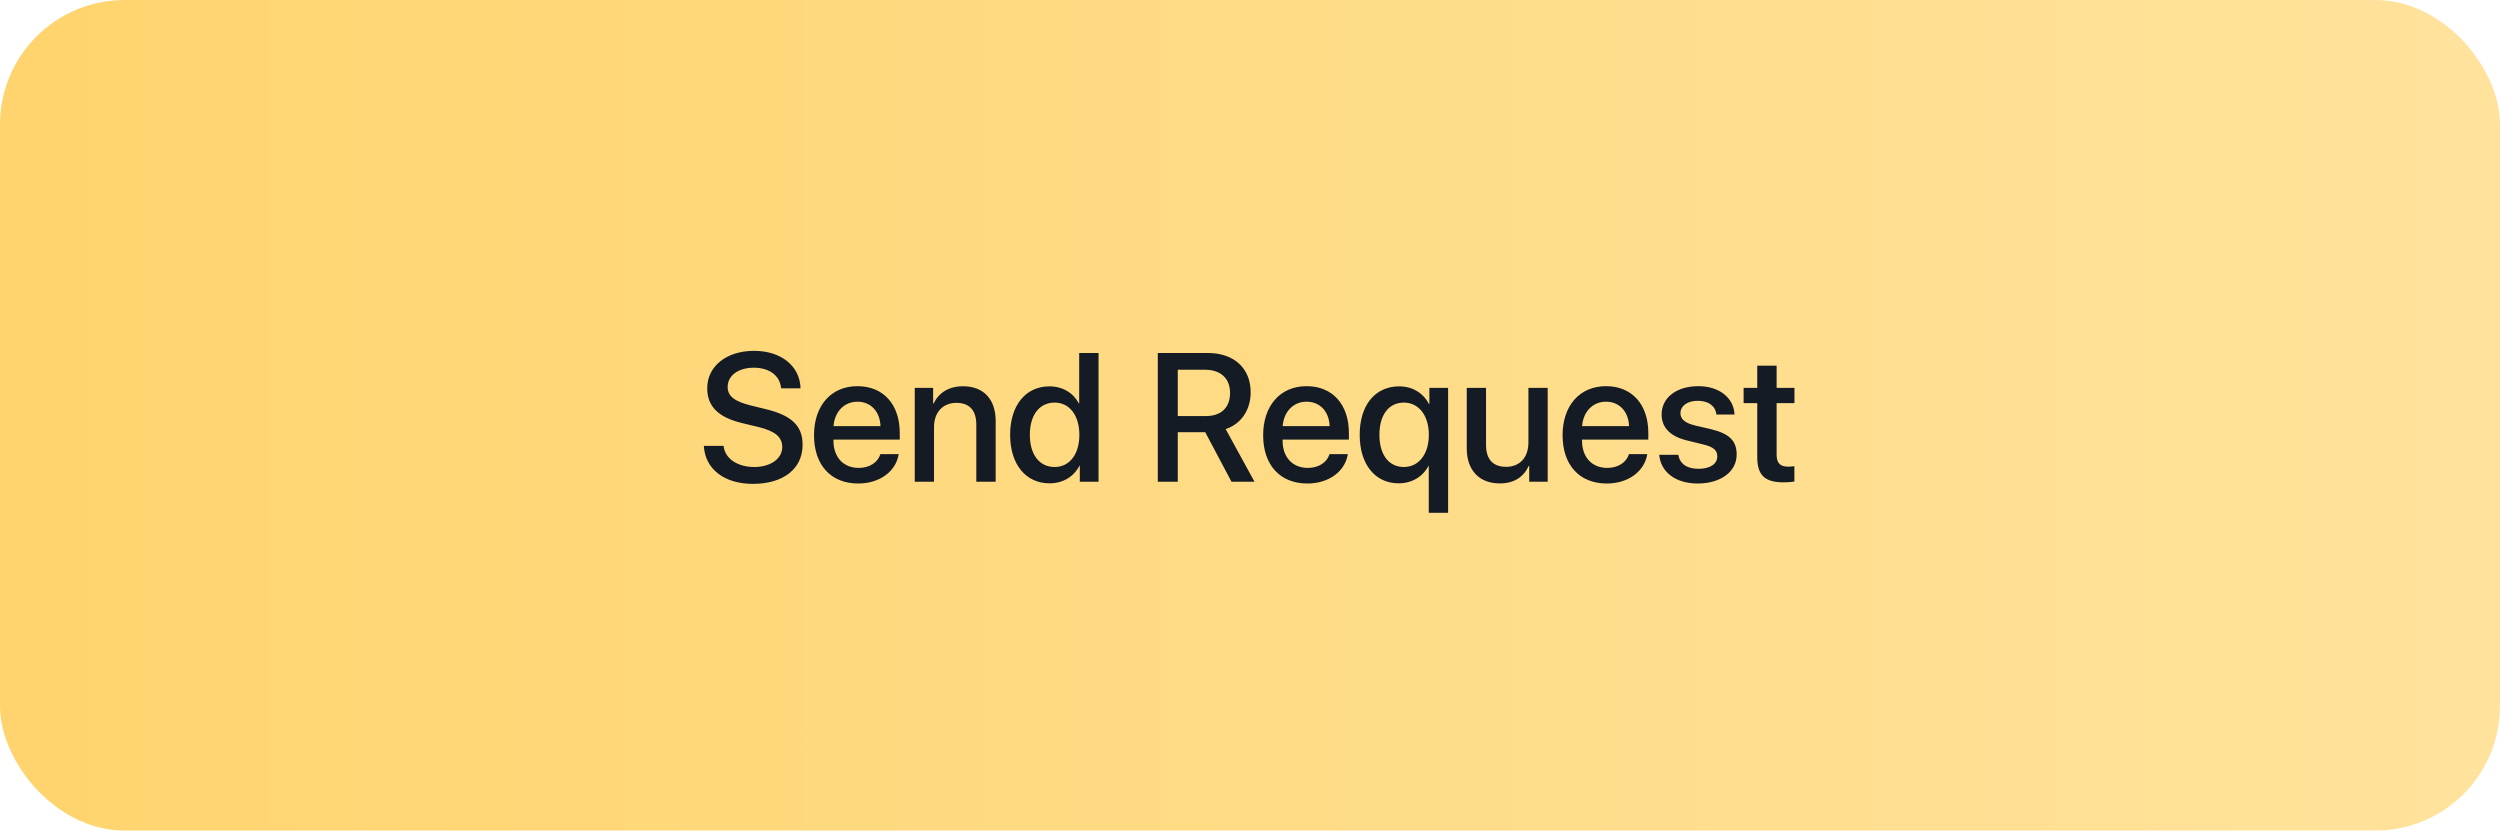 <?xml version="1.0" encoding="UTF-8"?> <svg xmlns="http://www.w3.org/2000/svg" width="301" height="100" viewBox="0 0 301 100" fill="none"> <rect width="301" height="100" rx="15" fill="url(#paint0_linear_129_96)"></rect> <path d="M84.741 53.682H87.115C87.287 55.218 88.78 56.227 90.821 56.227C92.776 56.227 94.184 55.218 94.184 53.832C94.184 52.629 93.335 51.909 91.326 51.415L89.317 50.932C86.471 50.244 85.149 48.912 85.149 46.753C85.149 44.078 87.481 42.241 90.789 42.241C94.065 42.241 96.311 44.078 96.386 46.753H94.044C93.904 45.206 92.626 44.272 90.757 44.272C88.888 44.272 87.609 45.217 87.609 46.592C87.609 47.688 88.426 48.332 90.424 48.826L92.132 49.245C95.311 49.997 96.633 51.275 96.633 53.542C96.633 56.442 94.323 58.258 90.649 58.258C87.212 58.258 84.892 56.485 84.741 53.682ZM103.239 48.364C101.617 48.364 100.479 49.6 100.36 51.308H106.011C105.957 49.578 104.861 48.364 103.239 48.364ZM106 54.681H108.202C107.88 56.743 105.925 58.215 103.336 58.215C100.017 58.215 98.008 55.97 98.008 52.403C98.008 48.858 100.049 46.495 103.239 46.495C106.376 46.495 108.331 48.708 108.331 52.135V52.93H100.35V53.069C100.35 55.035 101.531 56.335 103.39 56.335C104.711 56.335 105.688 55.669 106 54.681ZM110.136 58V46.699H112.349V48.59H112.402C113.015 47.301 114.218 46.506 115.958 46.506C118.45 46.506 119.879 48.096 119.879 50.685V58H117.548V51.136C117.548 49.438 116.753 48.504 115.142 48.504C113.509 48.504 112.456 49.664 112.456 51.415V58H110.136ZM126.367 58.193C123.51 58.193 121.619 55.916 121.619 52.35C121.619 48.783 123.51 46.517 126.346 46.517C127.968 46.517 129.257 47.333 129.891 48.579H129.934V42.499H132.265V58H130.009V56.077H129.966C129.3 57.366 128.011 58.193 126.367 58.193ZM126.979 48.472C125.143 48.472 123.993 49.976 123.993 52.35C123.993 54.734 125.143 56.227 126.979 56.227C128.763 56.227 129.955 54.713 129.955 52.35C129.955 50.008 128.763 48.472 126.979 48.472ZM141.804 44.519V50.094H145.177C147.035 50.094 148.099 49.073 148.099 47.301C148.099 45.571 146.971 44.519 145.112 44.519H141.804ZM141.804 52.038V58H139.397V42.499H145.402C148.593 42.499 150.58 44.347 150.58 47.236C150.58 49.331 149.463 51.028 147.572 51.662L151.042 58H148.271L145.112 52.038H141.804ZM157.315 48.364C155.693 48.364 154.555 49.6 154.437 51.308H160.087C160.033 49.578 158.938 48.364 157.315 48.364ZM160.076 54.681H162.278C161.956 56.743 160.001 58.215 157.412 58.215C154.093 58.215 152.084 55.97 152.084 52.403C152.084 48.858 154.125 46.495 157.315 46.495C160.452 46.495 162.407 48.708 162.407 52.135V52.93H154.426V53.069C154.426 55.035 155.607 56.335 157.466 56.335C158.787 56.335 159.765 55.669 160.076 54.681ZM168.455 46.517C170.088 46.517 171.377 47.344 172.043 48.644H172.097V46.699H174.353V61.738H172.021V56.099H171.979C171.334 57.366 170.013 58.193 168.401 58.193C165.565 58.193 163.707 55.916 163.707 52.35C163.707 48.783 165.565 46.517 168.455 46.517ZM169.024 56.227C170.808 56.227 172.032 54.702 172.032 52.35C172.032 50.008 170.808 48.472 169.024 48.472C167.209 48.472 166.081 49.954 166.081 52.35C166.081 54.745 167.209 56.227 169.024 56.227ZM186.341 46.699V58H184.117V56.088H184.063C183.44 57.441 182.291 58.204 180.562 58.204C178.102 58.204 176.598 56.603 176.598 54.015V46.699H178.918V53.563C178.918 55.282 179.734 56.206 181.335 56.206C183.011 56.206 184.021 55.046 184.021 53.284V46.699H186.341ZM193.366 48.364C191.744 48.364 190.605 49.6 190.487 51.308H196.138C196.084 49.578 194.988 48.364 193.366 48.364ZM196.127 54.681H198.329C198.007 56.743 196.052 58.215 193.463 58.215C190.144 58.215 188.135 55.97 188.135 52.403C188.135 48.858 190.176 46.495 193.366 46.495C196.503 46.495 198.458 48.708 198.458 52.135V52.93H190.477V53.069C190.477 55.035 191.658 56.335 193.517 56.335C194.838 56.335 195.815 55.669 196.127 54.681ZM200.059 49.9C200.059 47.881 201.842 46.495 204.484 46.495C206.998 46.495 208.76 47.902 208.835 49.911H206.654C206.547 48.891 205.72 48.257 204.42 48.257C203.163 48.257 202.325 48.869 202.325 49.761C202.325 50.459 202.884 50.932 204.055 51.222L205.956 51.662C208.233 52.21 209.093 53.069 209.093 54.734C209.093 56.797 207.17 58.215 204.398 58.215C201.724 58.215 199.951 56.829 199.769 54.756H202.067C202.25 55.841 203.088 56.442 204.506 56.442C205.902 56.442 206.762 55.862 206.762 54.949C206.762 54.23 206.332 53.832 205.15 53.531L203.131 53.037C201.09 52.543 200.059 51.48 200.059 49.9ZM211.574 44.024H213.905V46.699H216.054V48.536H213.905V54.767C213.905 55.744 214.335 56.185 215.28 56.185C215.517 56.185 215.893 56.163 216.043 56.131V57.968C215.785 58.032 215.27 58.075 214.754 58.075C212.466 58.075 211.574 57.205 211.574 55.024V48.536H209.931V46.699H211.574V44.024Z" fill="#141B24"></path> <defs> <linearGradient id="paint0_linear_129_96" x1="8.52297e-07" y1="49.431" x2="300.963" y2="49.431" gradientUnits="userSpaceOnUse"> <stop stop-color="#FFD46E"></stop> <stop offset="1" stop-color="#FFE29C"></stop> </linearGradient> </defs> </svg> 